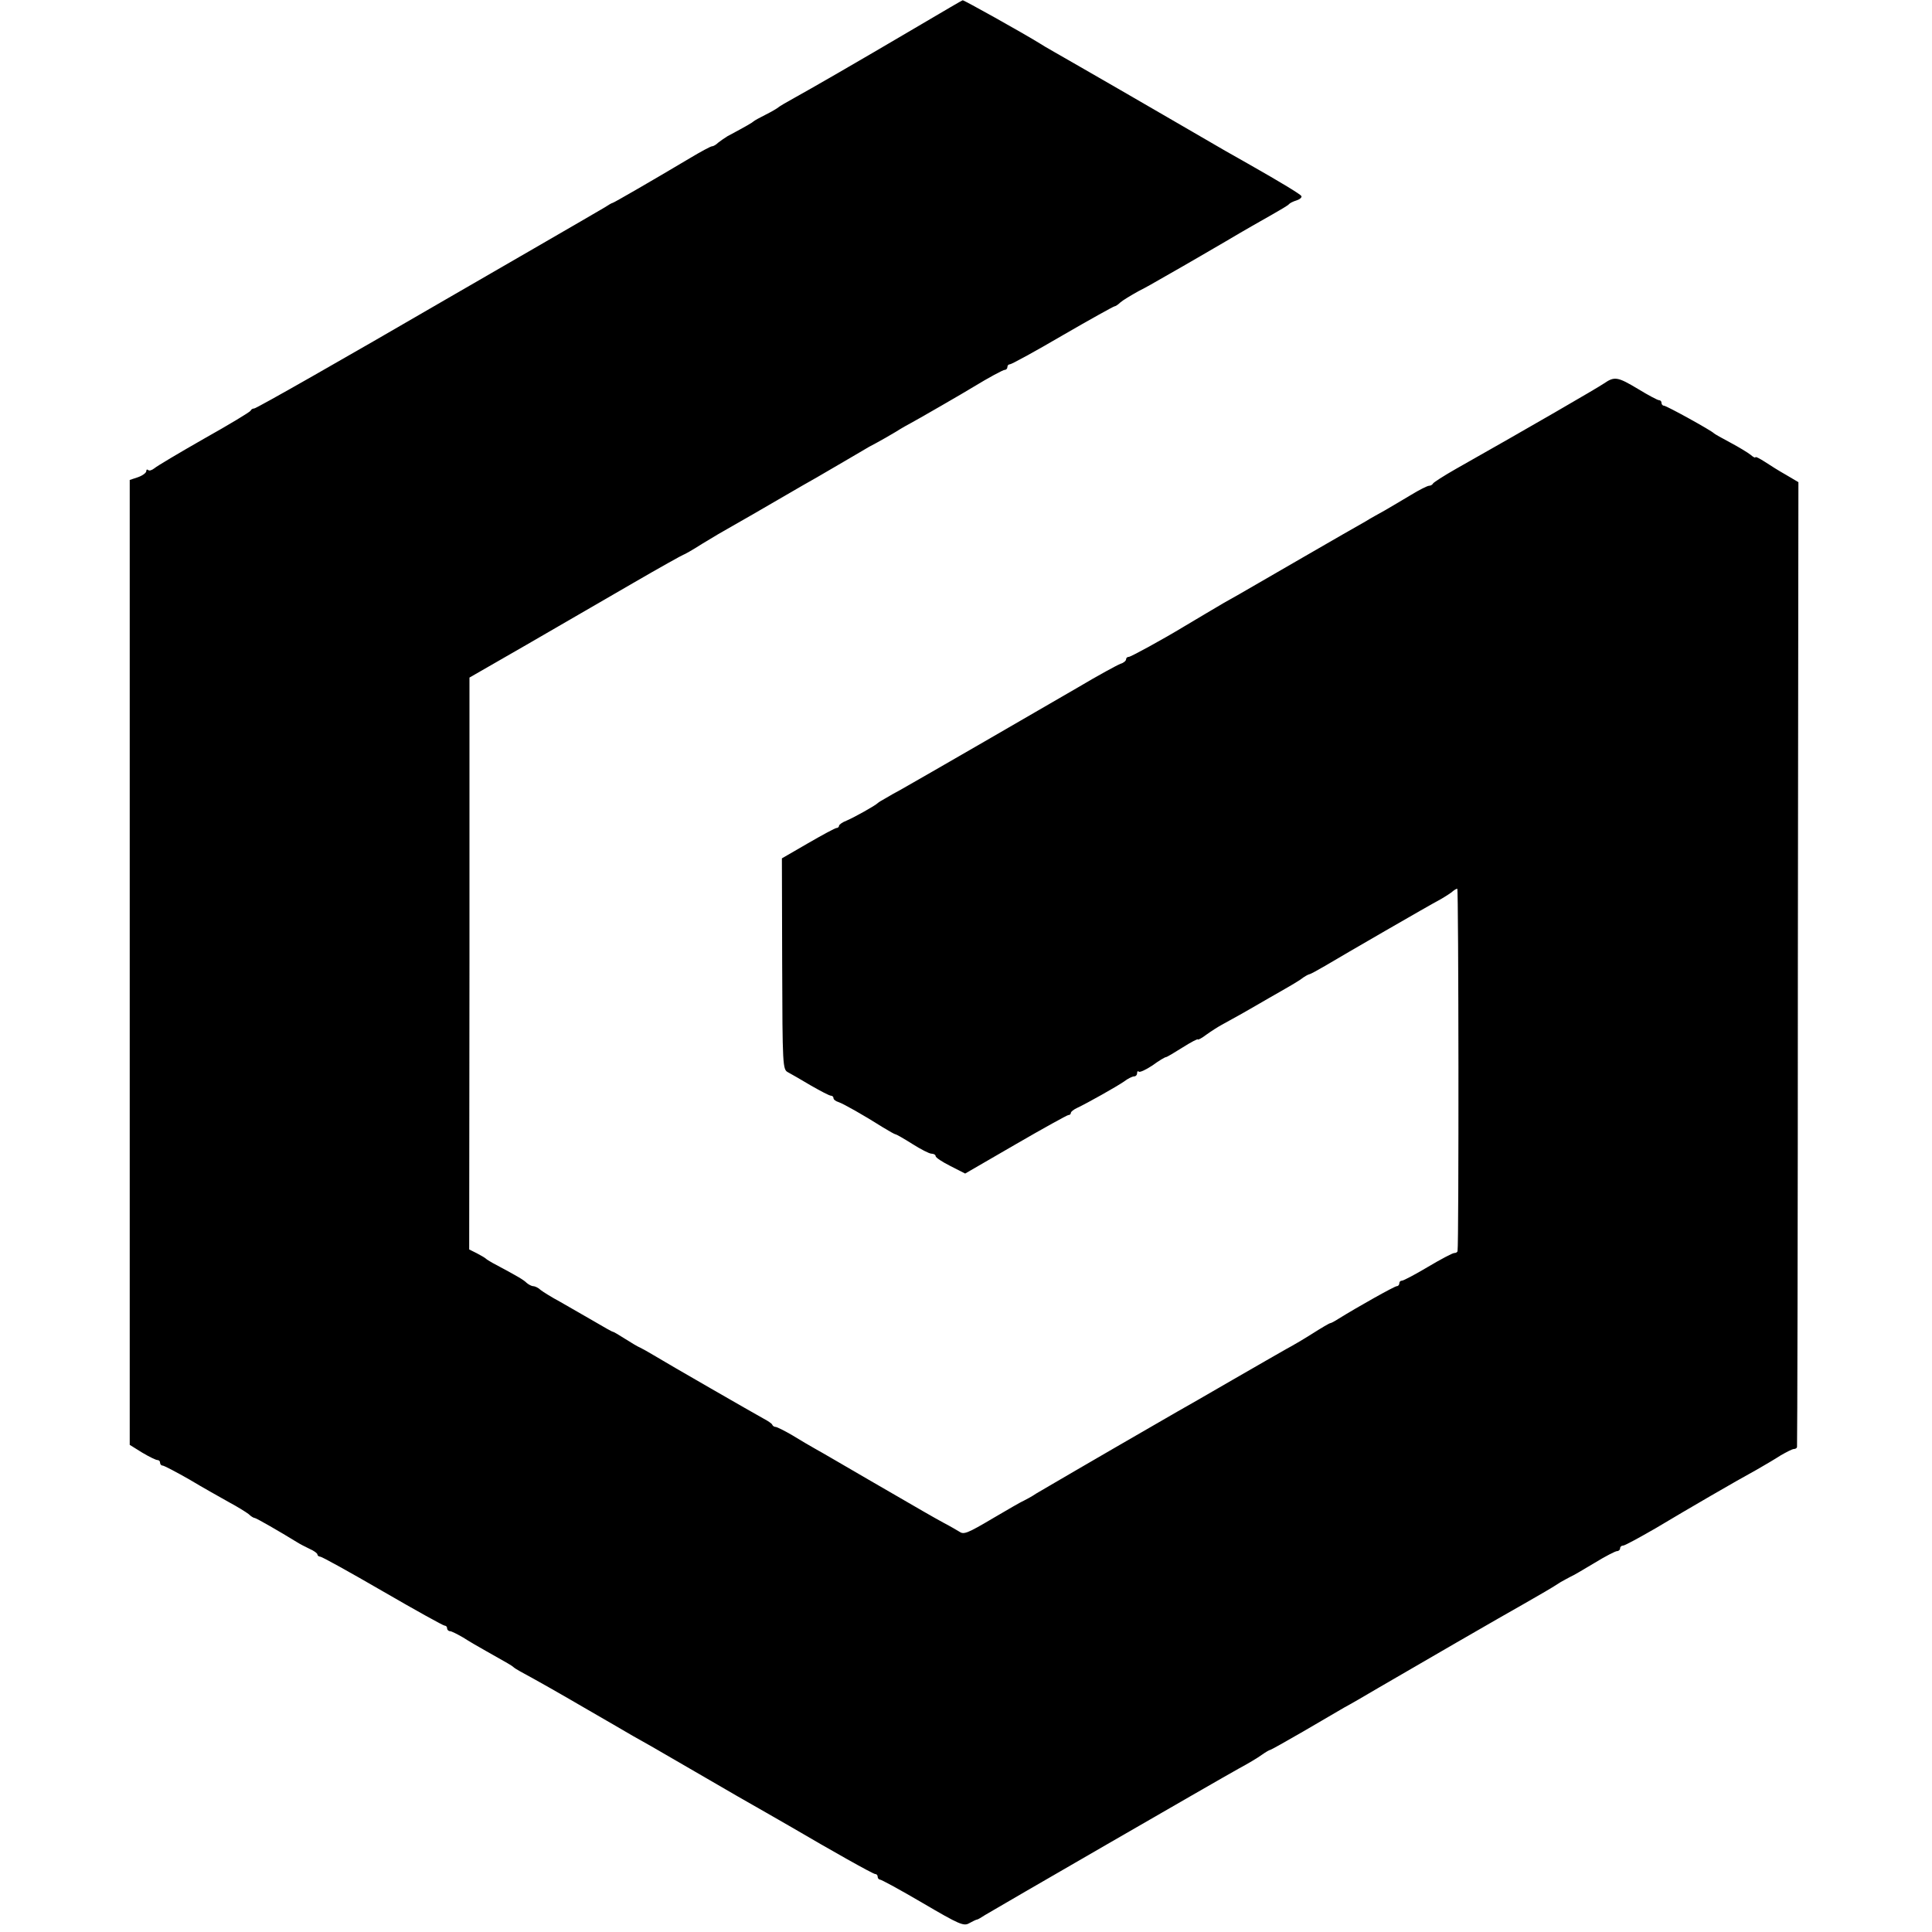 <?xml version="1.0" standalone="no"?>
<!DOCTYPE svg PUBLIC "-//W3C//DTD SVG 20010904//EN"
 "http://www.w3.org/TR/2001/REC-SVG-20010904/DTD/svg10.dtd">
<svg version="1.0" xmlns="http://www.w3.org/2000/svg"
 width="700pt" height="700pt" viewBox="0 0 700 700"
 preserveAspectRatio="xMidYMid meet">
<g transform="translate(0,700) scale(0.1,-0.1)"
fill="#000000" stroke="none">
<path d="M3340 6913 c-258 -152 -403 -235 -459 -266 -31 -17 -58 -33 -61 -36
-3 -3 -23 -15 -45 -26 -22 -11 -42 -22 -45 -25 -4 -4 -22 -15 -95 -54 -10 -6
-25 -17 -33 -23 -7 -7 -17 -13 -22 -13 -5 0 -42 -20 -82 -44 -136 -81 -273
-160 -278 -161 -3 0 -16 -8 -30 -17 -14 -8 -128 -75 -255 -148 -126 -73 -270
-156 -320 -185 -363 -211 -686 -395 -694 -395 -5 0 -11 -3 -13 -8 -1 -4 -77
-50 -168 -101 -91 -52 -172 -100 -181 -108 -9 -7 -19 -10 -22 -6 -4 3 -7 2 -7
-4 0 -6 -13 -16 -30 -22 l-30 -10 0 -1748 0 -1748 45 -28 c25 -15 50 -27 55
-27 6 0 10 -4 10 -10 0 -5 4 -10 9 -10 5 0 49 -23 98 -51 48 -29 113 -65 143
-82 30 -16 62 -36 71 -43 8 -8 18 -14 22 -14 5 0 92 -50 152 -87 11 -7 32 -18
47 -25 16 -7 28 -16 28 -20 0 -4 5 -8 10 -8 6 0 107 -56 226 -125 119 -69 220
-125 225 -125 5 0 9 -4 9 -10 0 -5 5 -10 10 -10 6 0 27 -11 48 -23 20 -13 58
-35 83 -49 80 -45 94 -53 99 -58 3 -3 14 -10 25 -16 70 -38 135 -75 245 -139
69 -40 142 -82 162 -94 45 -25 63 -35 228 -131 150 -87 177 -103 255 -147 33
-19 75 -43 94 -54 138 -81 294 -169 302 -169 5 0 9 -4 9 -10 0 -5 4 -10 8 -10
5 0 75 -38 155 -85 133 -78 149 -85 169 -73 13 7 25 13 28 13 3 0 16 8 30 17
31 19 844 489 920 531 30 16 67 38 82 49 14 10 28 18 31 18 2 0 56 30 118 66
63 37 130 76 149 87 19 10 76 43 125 72 111 65 464 269 525 303 53 30 108 62
135 80 11 6 27 15 35 19 8 3 47 26 87 50 39 24 76 43 82 43 6 0 11 5 11 10 0
6 5 10 11 10 6 0 59 29 118 63 117 70 289 170 366 212 28 16 67 39 87 52 21
12 42 23 48 23 5 0 11 3 11 8 1 4 3 792 3 1751 l2 1744 -44 26 c-25 14 -60 36
-78 48 -19 12 -34 20 -34 16 0 -3 -8 1 -17 9 -10 8 -43 28 -73 44 -30 16 -57
31 -60 34 -9 10 -172 100 -181 100 -5 0 -9 5 -9 10 0 6 -4 10 -9 10 -5 0 -39
18 -75 40 -75 45 -86 47 -124 21 -23 -16 -275 -162 -537 -310 -44 -25 -81 -49
-83 -53 -2 -4 -8 -8 -14 -8 -6 0 -36 -15 -67 -34 -31 -19 -73 -43 -93 -55 -21
-12 -53 -29 -70 -40 -18 -10 -121 -69 -228 -131 -107 -62 -211 -122 -230 -133
-19 -11 -44 -25 -55 -31 -18 -11 -109 -64 -145 -86 -81 -49 -193 -110 -200
-110 -6 0 -10 -4 -10 -9 0 -5 -9 -13 -20 -16 -11 -4 -81 -42 -155 -86 -122
-71 -563 -326 -641 -370 -17 -9 -42 -23 -55 -31 -13 -7 -26 -15 -29 -18 -9 -9
-84 -51 -112 -63 -16 -6 -28 -15 -28 -19 0 -4 -4 -8 -9 -8 -5 0 -51 -25 -103
-55 l-95 -55 1 -382 c1 -372 2 -383 21 -393 11 -6 48 -27 83 -48 35 -20 67
-37 73 -37 5 0 9 -4 9 -9 0 -5 8 -11 18 -14 18 -6 92 -48 160 -91 23 -14 44
-26 47 -26 3 0 31 -16 61 -35 30 -19 61 -35 69 -35 8 0 15 -4 15 -9 0 -5 24
-21 54 -36 l53 -27 183 106 c100 58 187 106 191 106 5 0 9 3 9 8 0 4 10 12 23
18 38 18 141 76 169 95 14 11 31 19 37 19 6 0 11 5 11 12 0 6 3 9 6 5 4 -3 26
7 50 23 23 17 45 30 49 30 3 0 30 16 60 35 30 19 55 32 55 29 0 -3 15 5 32 18
18 13 42 28 53 34 53 29 103 57 135 76 19 11 55 32 80 46 25 14 57 33 72 43
14 11 29 19 32 19 3 0 29 14 58 31 67 40 371 216 418 241 19 11 39 24 44 29 6
5 13 9 16 9 5 0 6 -1288 1 -1312 0 -5 -6 -8 -12 -8 -6 0 -48 -22 -95 -50 -47
-28 -89 -50 -94 -50 -6 0 -10 -4 -10 -10 0 -5 -4 -10 -9 -10 -8 0 -140 -74
-211 -118 -14 -9 -27 -16 -30 -16 -3 0 -32 -17 -65 -38 -33 -21 -76 -46 -95
-56 -19 -11 -107 -61 -195 -112 -88 -51 -178 -103 -200 -115 -22 -13 -123 -71
-225 -130 -102 -59 -201 -117 -220 -128 -19 -11 -48 -28 -65 -38 -16 -11 -37
-22 -45 -26 -8 -3 -58 -32 -109 -62 -98 -58 -109 -62 -126 -50 -5 3 -30 18
-55 31 -51 28 -54 30 -275 158 -88 51 -173 101 -190 110 -16 9 -54 31 -83 49
-29 17 -57 31 -62 31 -4 0 -10 3 -12 8 -1 4 -16 14 -33 23 -33 18 -346 198
-397 229 -18 11 -40 23 -48 27 -8 3 -33 18 -55 32 -22 14 -42 26 -45 26 -3 0
-34 18 -70 39 -36 21 -90 52 -120 69 -30 16 -62 36 -71 43 -8 8 -21 14 -27 14
-6 0 -17 6 -24 12 -11 11 -31 23 -123 72 -11 6 -22 13 -25 16 -3 3 -17 11 -32
19 l-28 14 1 1036 0 1036 207 119 c114 66 287 166 385 223 98 57 181 103 183
103 2 0 33 17 67 39 34 21 85 51 114 67 28 16 102 58 163 94 62 36 124 72 139
80 70 41 148 86 166 97 11 7 34 20 50 28 17 9 48 27 70 40 22 14 47 28 55 32
14 7 198 113 230 133 51 31 104 60 111 60 5 0 9 5 9 10 0 6 4 10 9 10 6 0 92
47 191 105 100 58 185 105 188 105 3 0 13 6 21 14 9 8 39 26 66 41 28 14 66
36 85 47 19 11 54 31 77 44 23 13 93 54 155 90 62 37 138 80 168 97 30 17 57
33 60 37 3 4 15 10 28 14 12 4 20 11 17 16 -5 7 -70 47 -197 119 -48 27 -65
36 -288 166 -102 59 -243 141 -315 182 -71 41 -137 78 -145 84 -68 42 -278
159 -282 158 -2 0 -68 -39 -148 -86z"/>
</g>
</svg>
